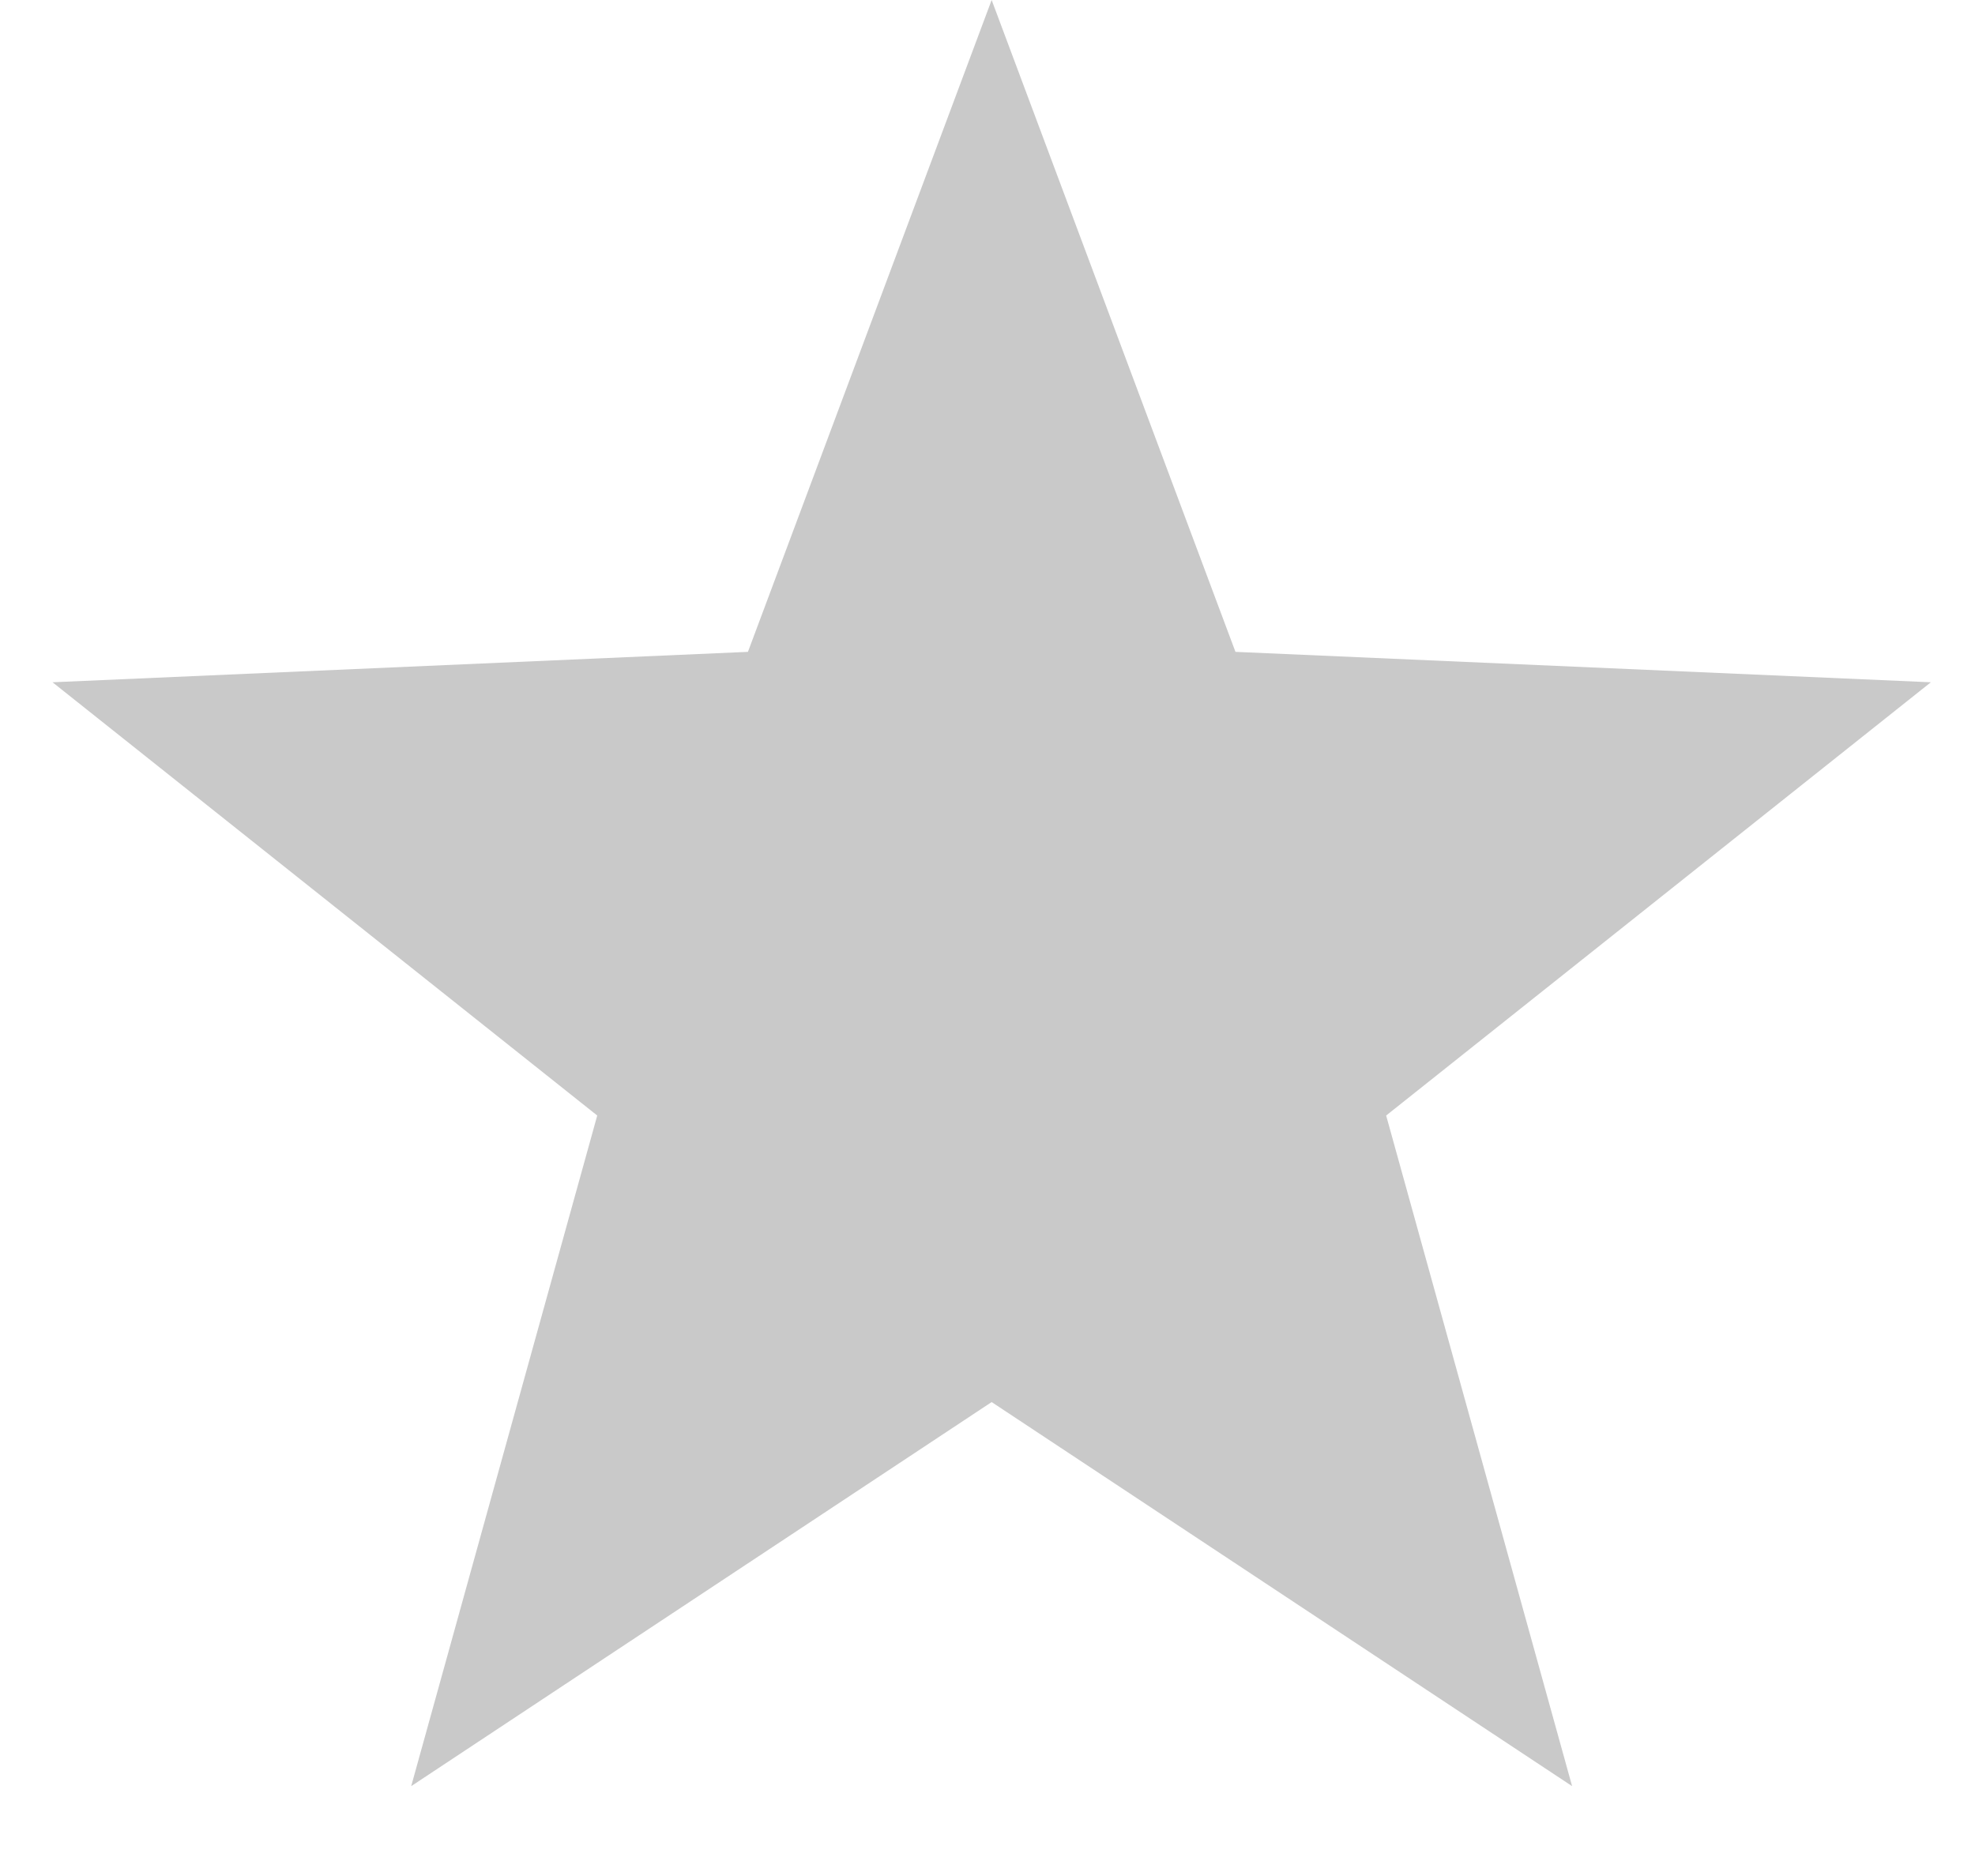 <svg width="20" height="19" viewBox="0 0 20 19" fill="none" xmlns="http://www.w3.org/2000/svg">
<path d="M10.042 0L12.511 6.602L19.553 6.91L14.037 11.298L15.92 18.09L10.042 14.2L4.164 18.09L6.048 11.298L0.532 6.91L7.574 6.602L10.042 0Z" fill="#C9C9C9"/>
</svg>
